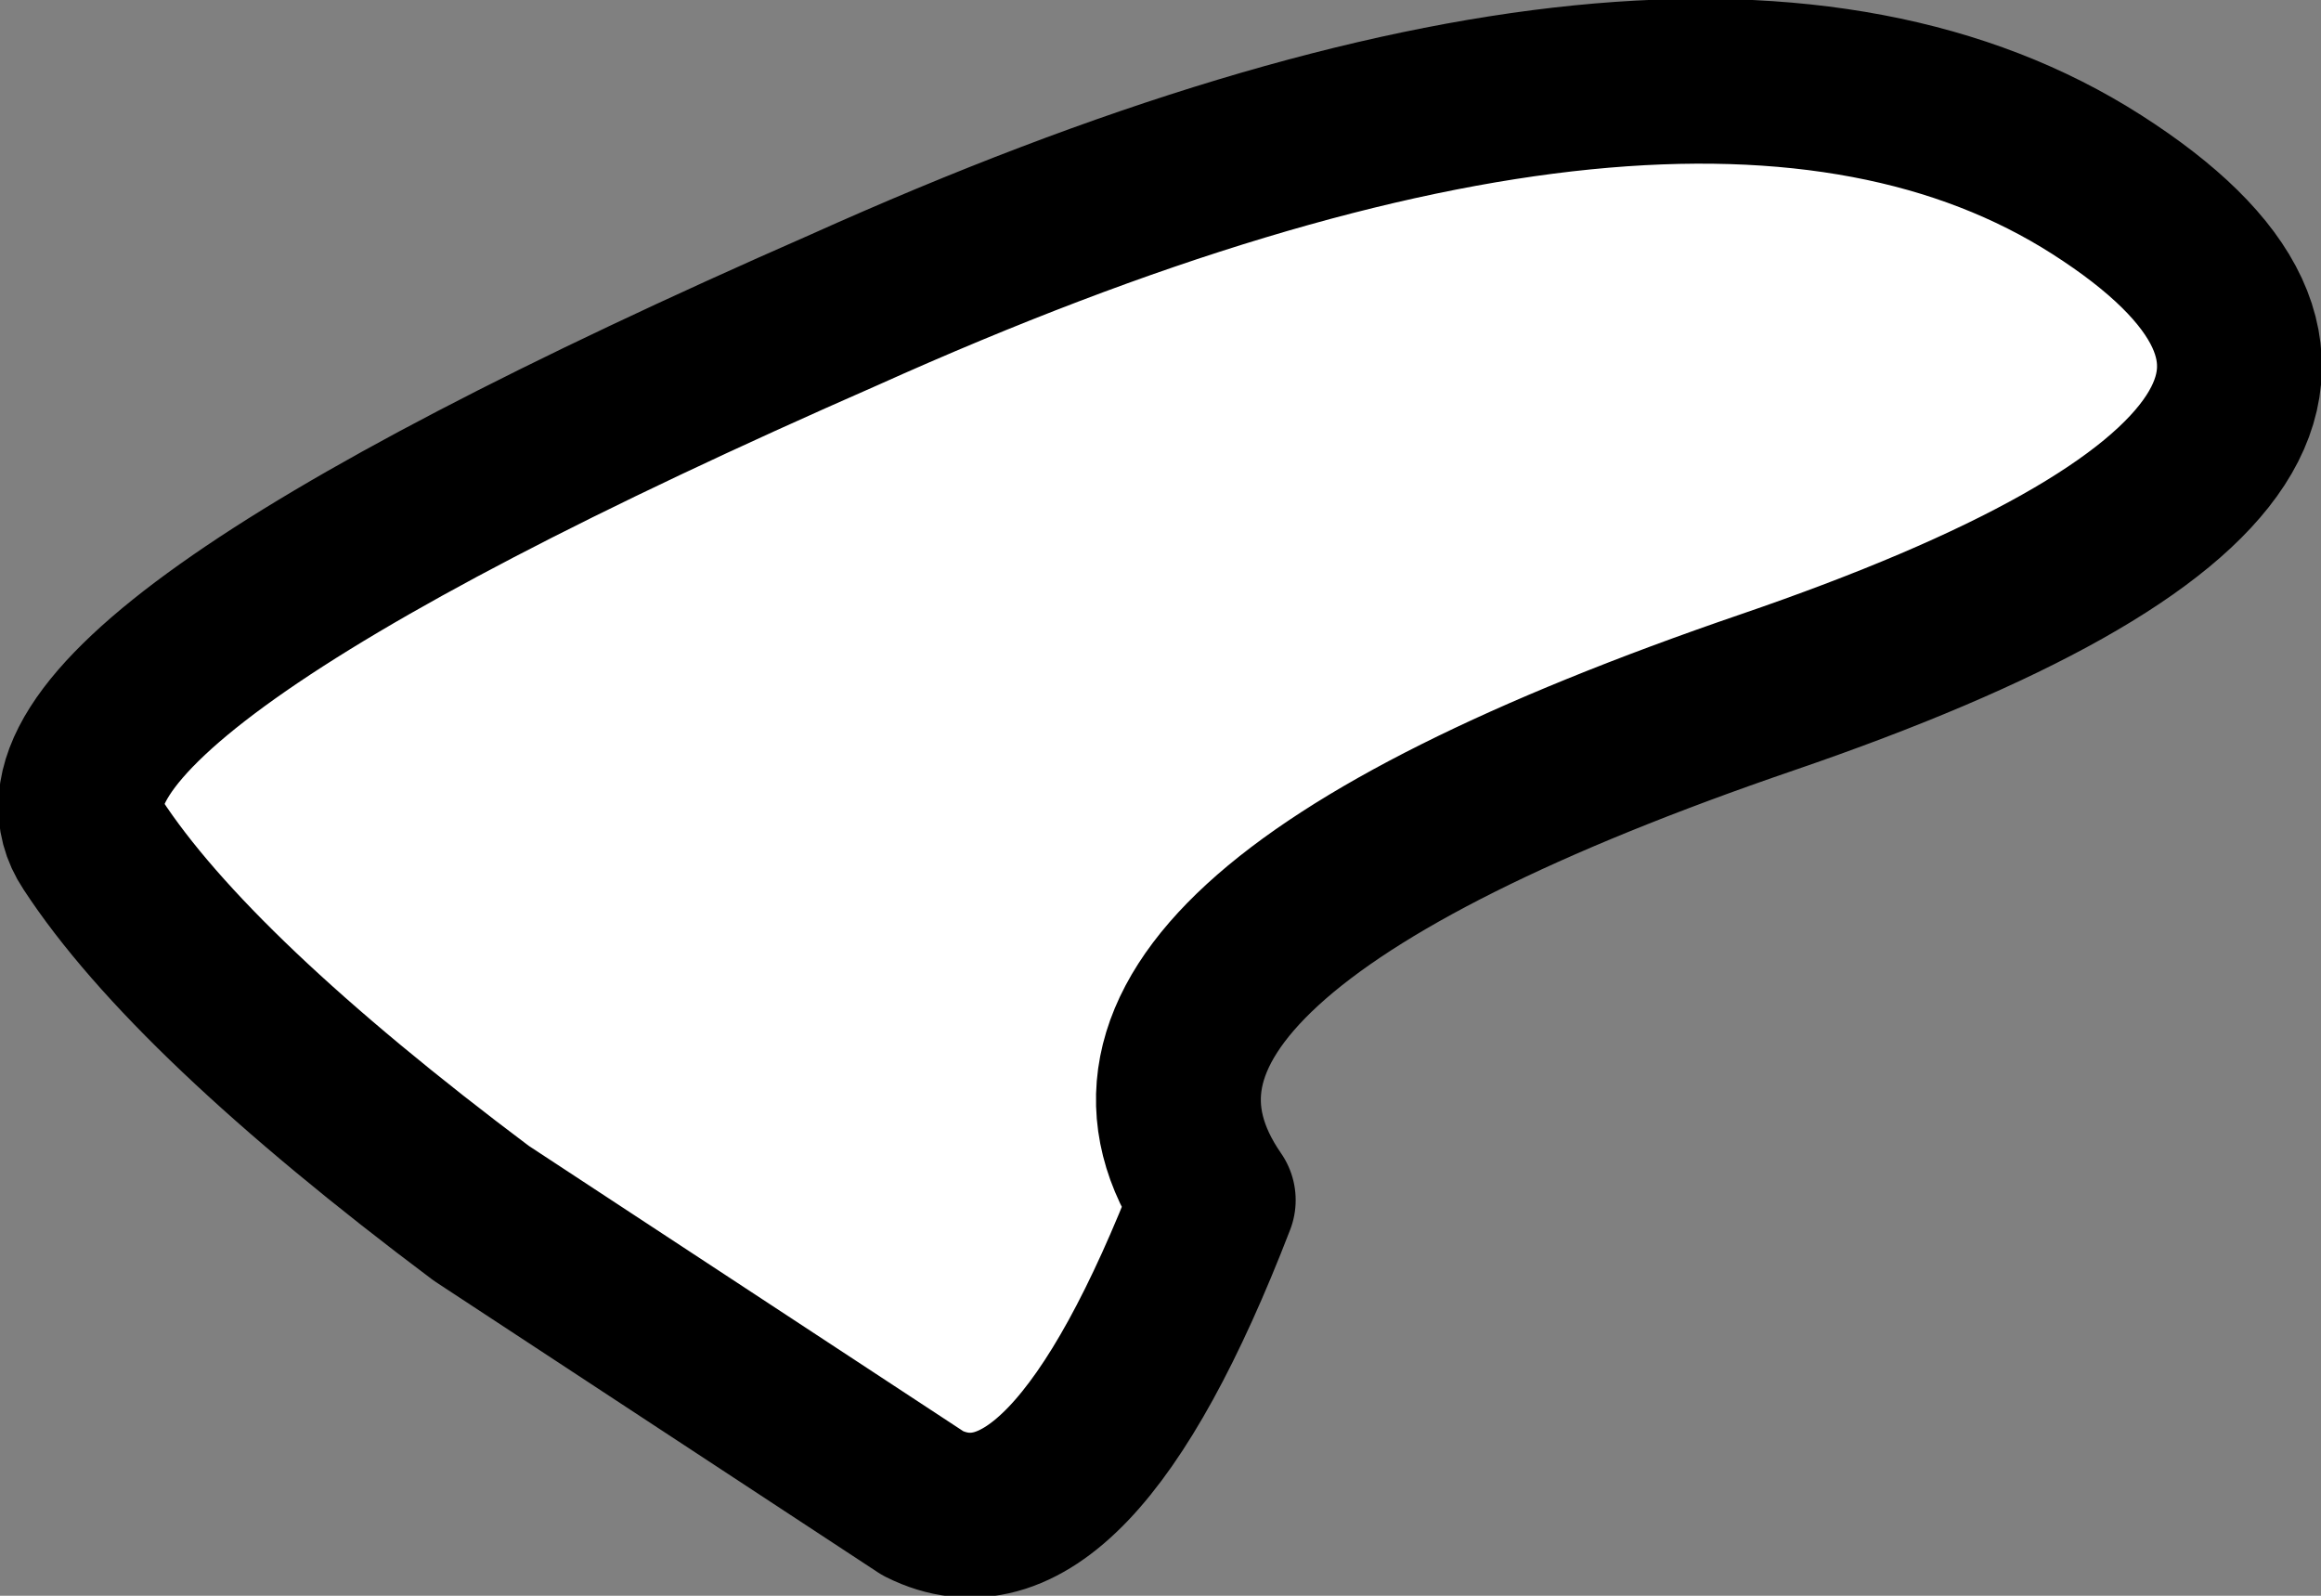 <?xml version="1.0" encoding="UTF-8" standalone="no"?>
<svg xmlns:xlink="http://www.w3.org/1999/xlink" height="12.1px" width="17.6px" xmlns="http://www.w3.org/2000/svg">
  <rect width="100%" height="100%" fill="#808080" stroke="none"/>
  <g transform="matrix(1.0, 0.0, 0.0, 1.0, -3.9, -2.75)">
    <path d="M10.3 5.1 Q16.75 2.2 19.8 4.15 22.85 6.1 17.3 8.0 11.75 9.9 13.1 11.85 12.0 14.7 10.9 14.15 L7.55 11.95 Q5.35 10.3 4.6 9.15 3.8 7.95 10.3 5.1" fill="#ffffff" fill-rule="evenodd" stroke="none"/>
    <path d="M10.3 5.1 Q16.75 2.2 19.8 4.15 22.85 6.1 17.3 8.0 11.75 9.9 13.1 11.85 12.0 14.7 10.9 14.15 L7.55 11.95 Q5.35 10.3 4.6 9.15 3.8 7.95 10.3 5.1 Z" fill="none" stroke="#000000" stroke-linecap="round" stroke-linejoin="round" stroke-width="1.25"/>
  </g>
</svg>

